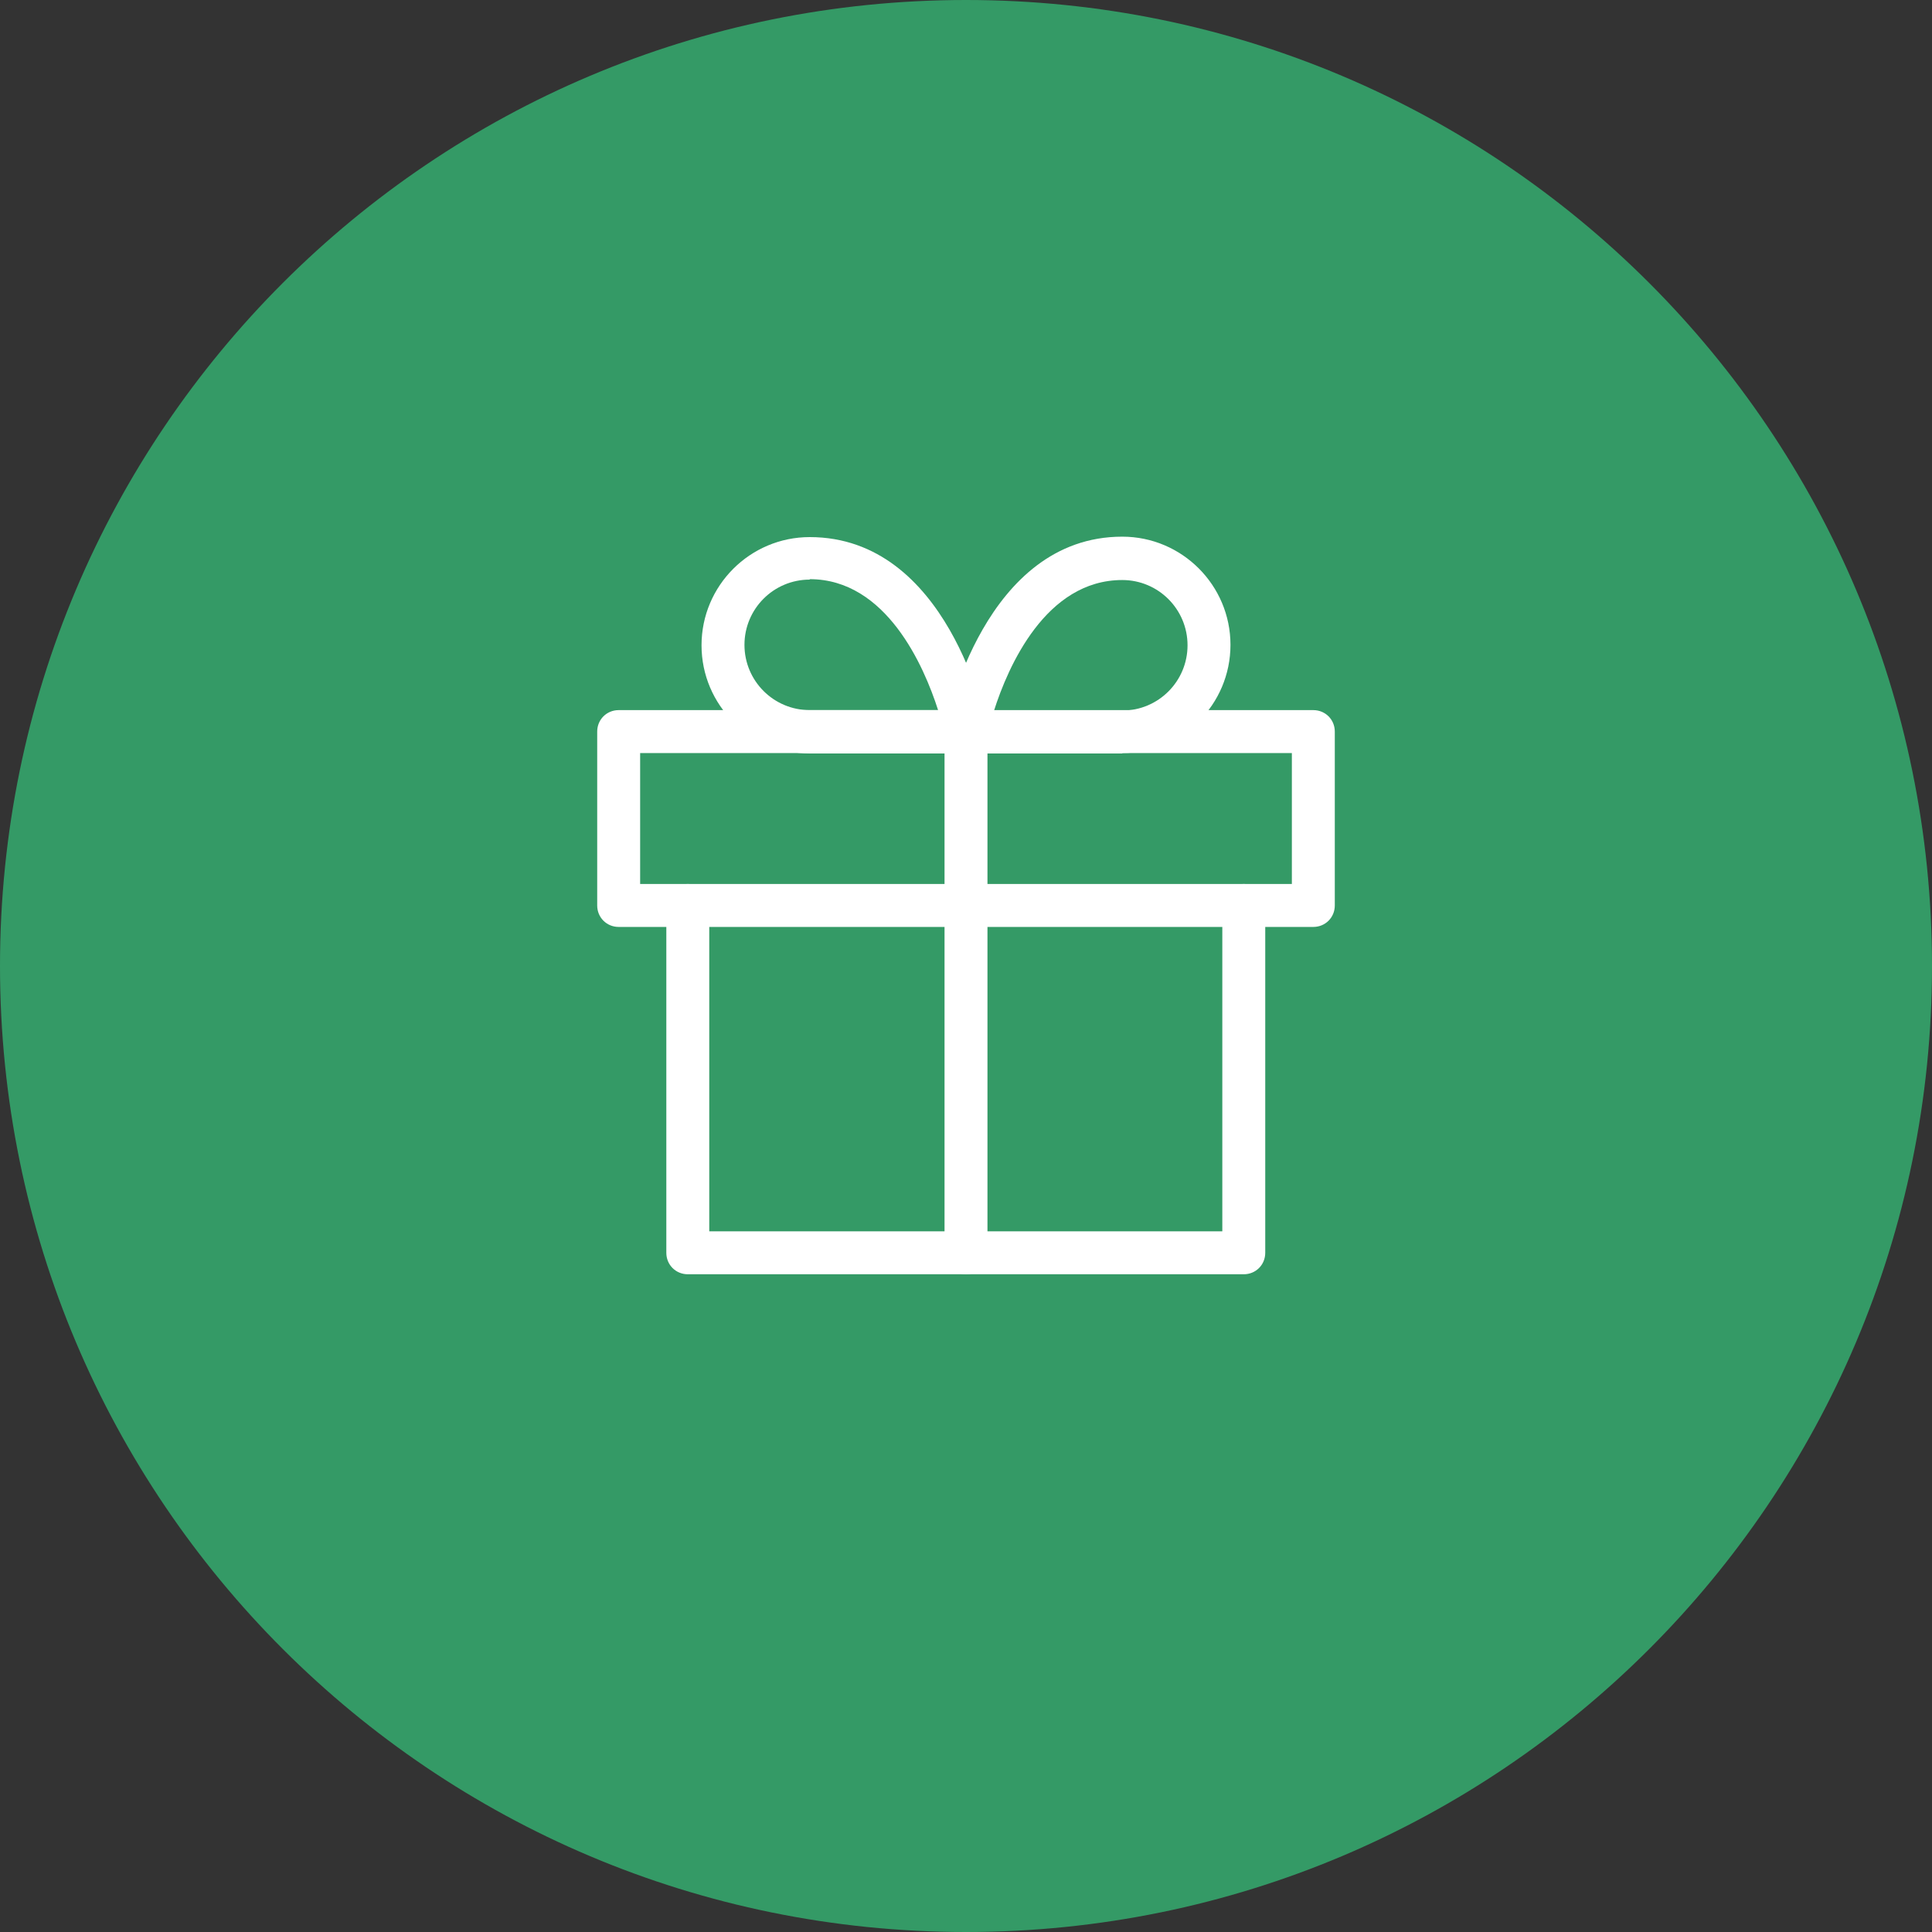 <?xml version="1.0" encoding="UTF-8"?>
<svg xmlns="http://www.w3.org/2000/svg" id="Calque_2" viewBox="0 0 45 45">
  <rect x="0" y="0" width="45" height="45" fill="#333333" stroke="none"/>
  <defs>
    <style>.cls-1{fill:#fff;}.cls-2{fill:#349a66;}</style>
  </defs>
  <g id="Calque_1-2">
    <path id="Rectangle_704" class="cls-2" d="m22.5,0h0c12.43,0,22.5,10.07,22.5,22.5h0c0,12.43-10.07,22.5-22.5,22.5h0C10.07,45,0,34.93,0,22.5h0C0,10.07,10.07,0,22.5,0Z"></path>
    <g id="Icon_feather-gift">
      <path class="cls-1" d="m28.97,29.68h-12.95c-.28,0-.5-.22-.5-.5v-8.09c0-.28.22-.5.5-.5s.5.22.5.5v7.59h11.95v-7.59c0-.28.22-.5.5-.5s.5.22.5.5v8.09c0,.28-.22.5-.5.5Z"></path>
      <path class="cls-1" d="m30.59,21.59H14.41c-.28,0-.5-.22-.5-.5v-4.05c0-.28.22-.5.5-.5h16.18c.28,0,.5.22.5.5v4.05c0,.28-.22.5-.5.5Zm-15.68-1h15.18v-3.05h-15.18v3.05Z"></path>
      <path class="cls-1" d="m22.5,29.68c-.28,0-.5-.22-.5-.5v-12.14c0-.28.22-.5.5-.5s.5.22.5.5v12.14c0,.28-.22.5-.5.5Z"></path>
      <path class="cls-1" d="m22.5,17.55h-3.64c-1.39,0-2.52-1.13-2.52-2.52s1.13-2.52,2.52-2.52c3.21,0,4.1,4.27,4.13,4.45.03.15,0,.3-.1.42s-.24.18-.39.18Zm-3.64-4.05c-.84,0-1.52.68-1.52,1.52s.68,1.52,1.52,1.52h2.99c-.33-1.03-1.21-3.05-2.99-3.05Z"></path>
      <path class="cls-1" d="m26.14,17.55h-3.64c-.15,0-.29-.07-.39-.18s-.13-.27-.1-.42c.04-.18.93-4.45,4.13-4.45,1.39,0,2.52,1.13,2.52,2.52s-1.13,2.52-2.52,2.52Zm-2.99-1h2.99c.84,0,1.52-.68,1.52-1.52s-.68-1.52-1.52-1.52c-1.78,0-2.66,2.01-2.99,3.05Z"></path>
    </g>
  </g>
</svg>
